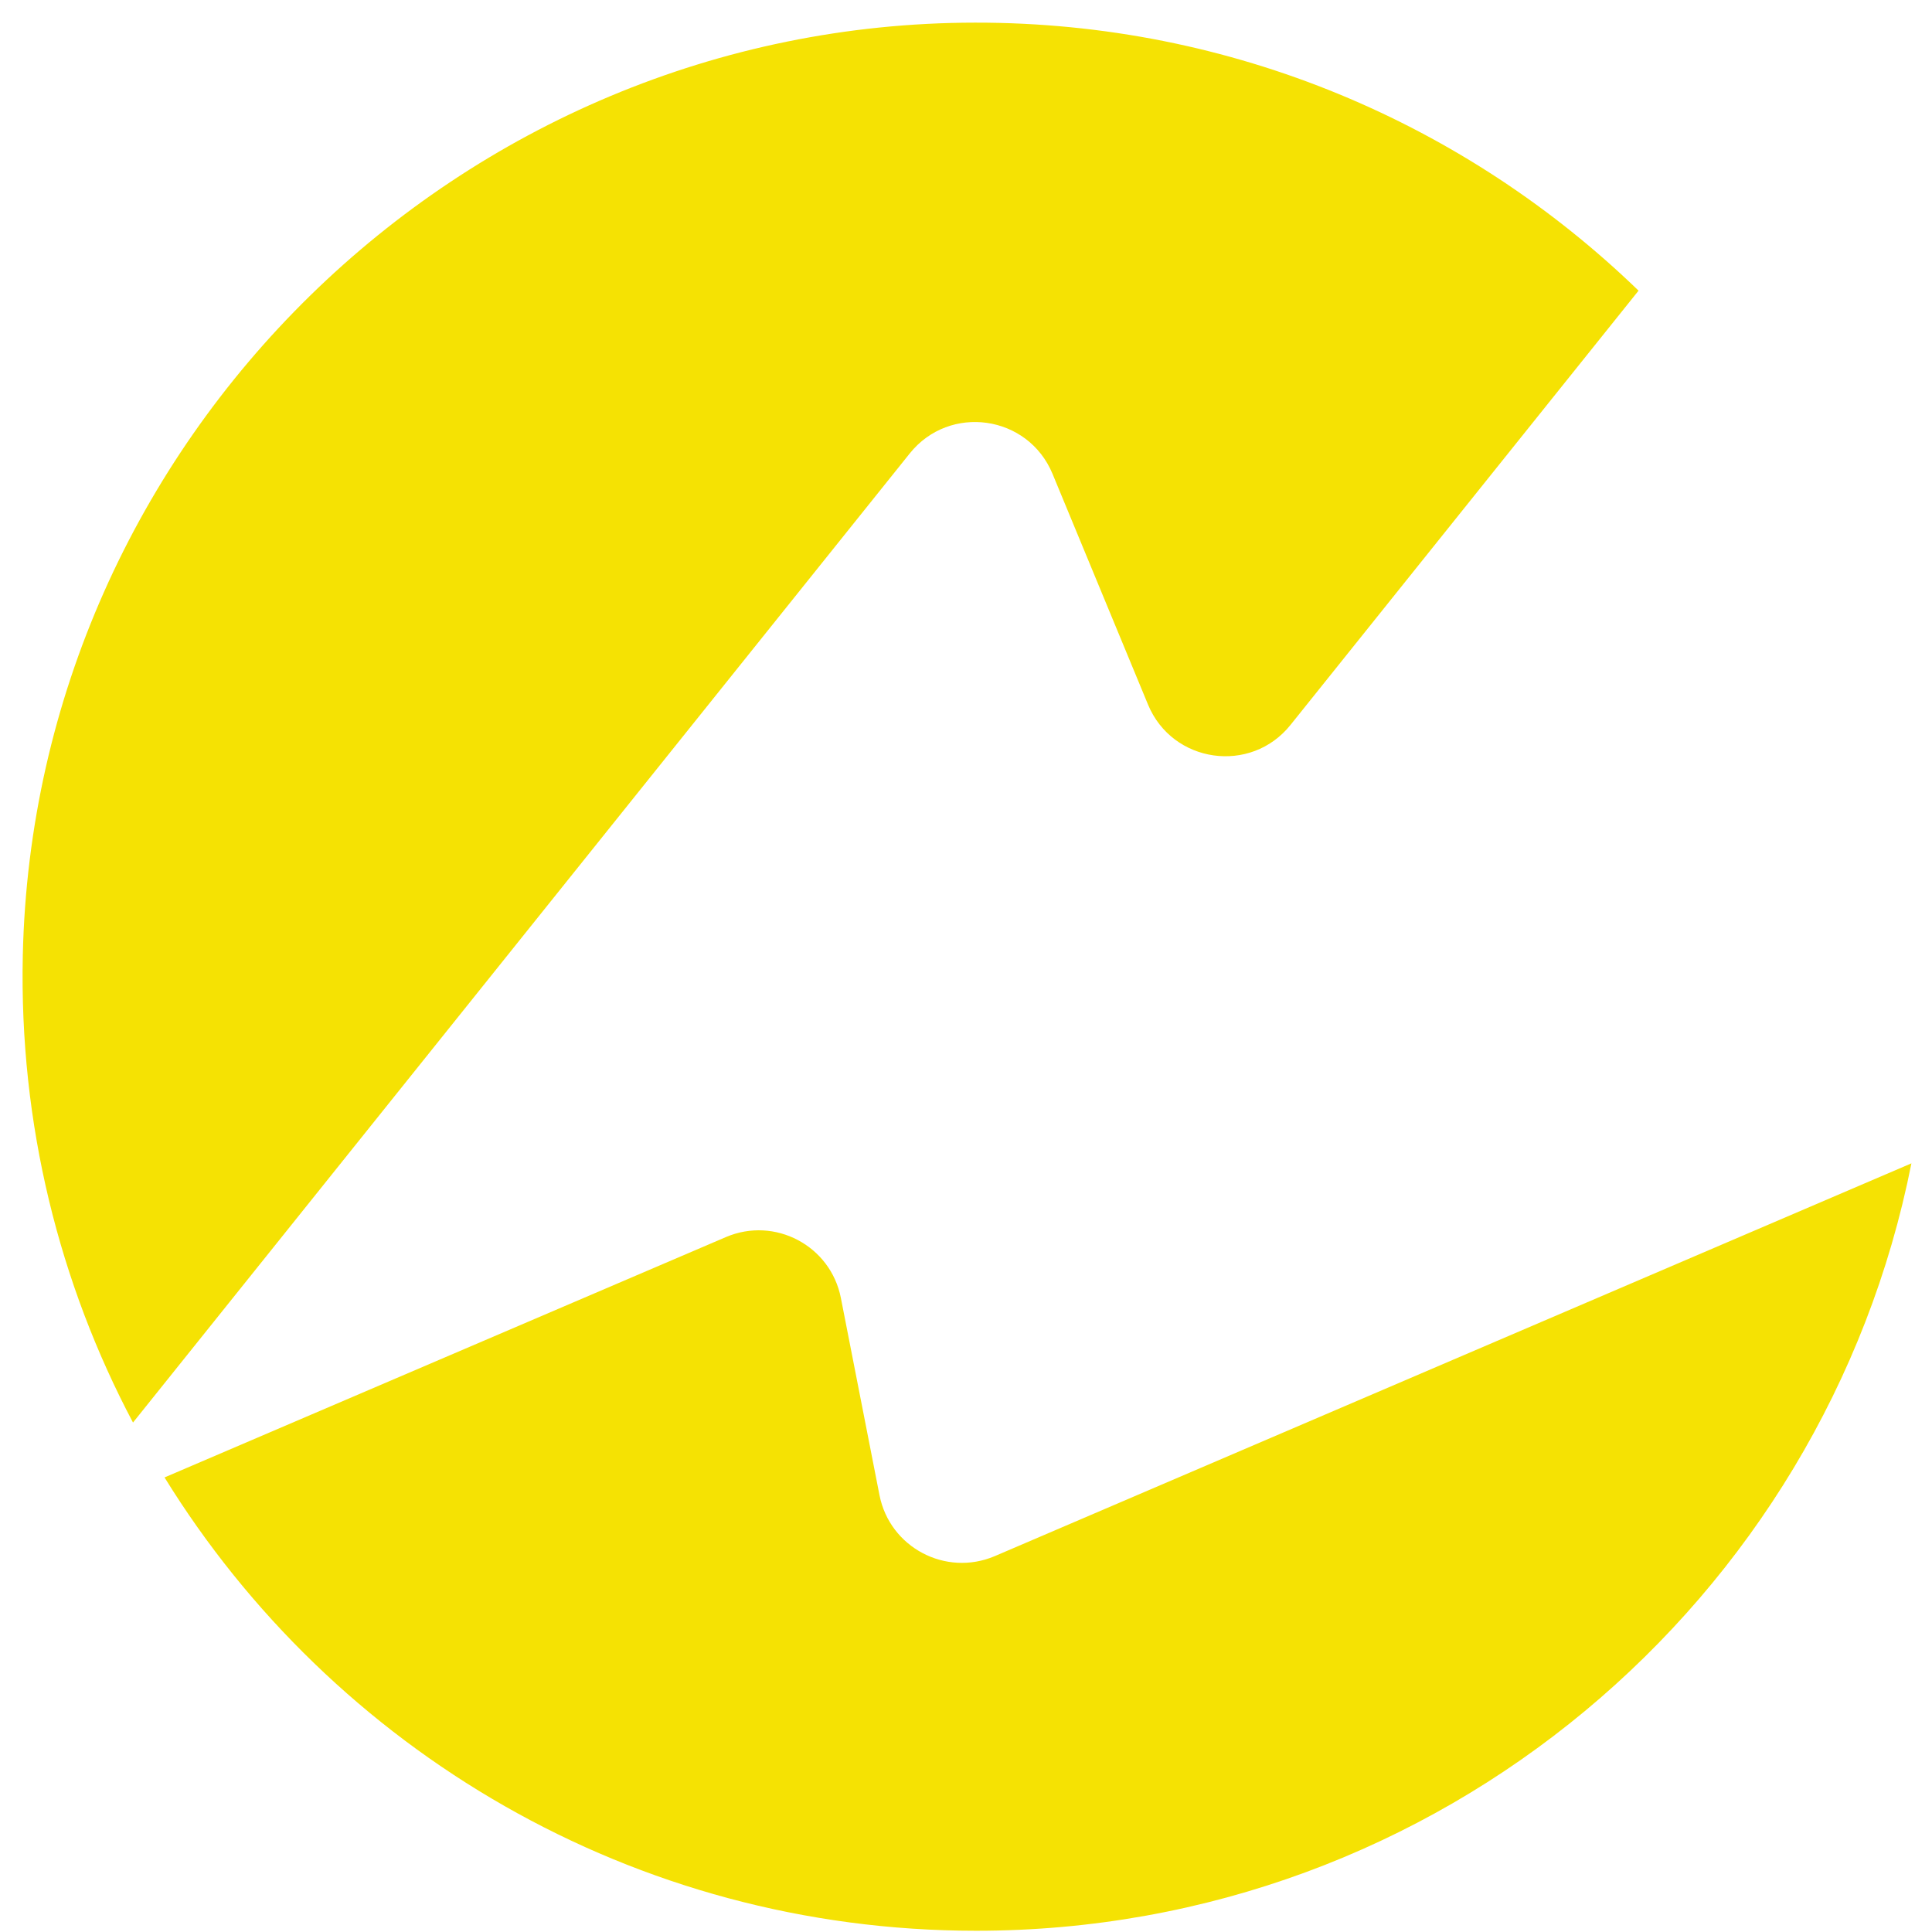 <svg width="81" height="81" viewBox="0 0 81 81" fill="none" xmlns="http://www.w3.org/2000/svg">
<path d="M44.125 19.86L48.131 29.539C49.15 32.002 52.441 32.475 54.108 30.389L68.697 12.186C61.5 5.221 51.693 0.935 40.88 0.949C19.276 0.969 1.435 18.436 0.956 40.048C0.801 47.134 2.494 53.816 5.576 59.641L38.142 19.01C39.815 16.924 43.099 17.397 44.125 19.86Z" fill="#F5E203"/>
<path d="M36.873 62.685L35.254 54.417C34.823 52.223 32.482 50.988 30.432 51.866L6.898 61.942C13.94 73.349 26.546 80.948 40.927 80.948C60.326 80.948 76.501 67.119 80.137 48.774L41.703 65.243C39.645 66.114 37.305 64.878 36.873 62.685Z" fill="#F5E203"/>
</svg>
